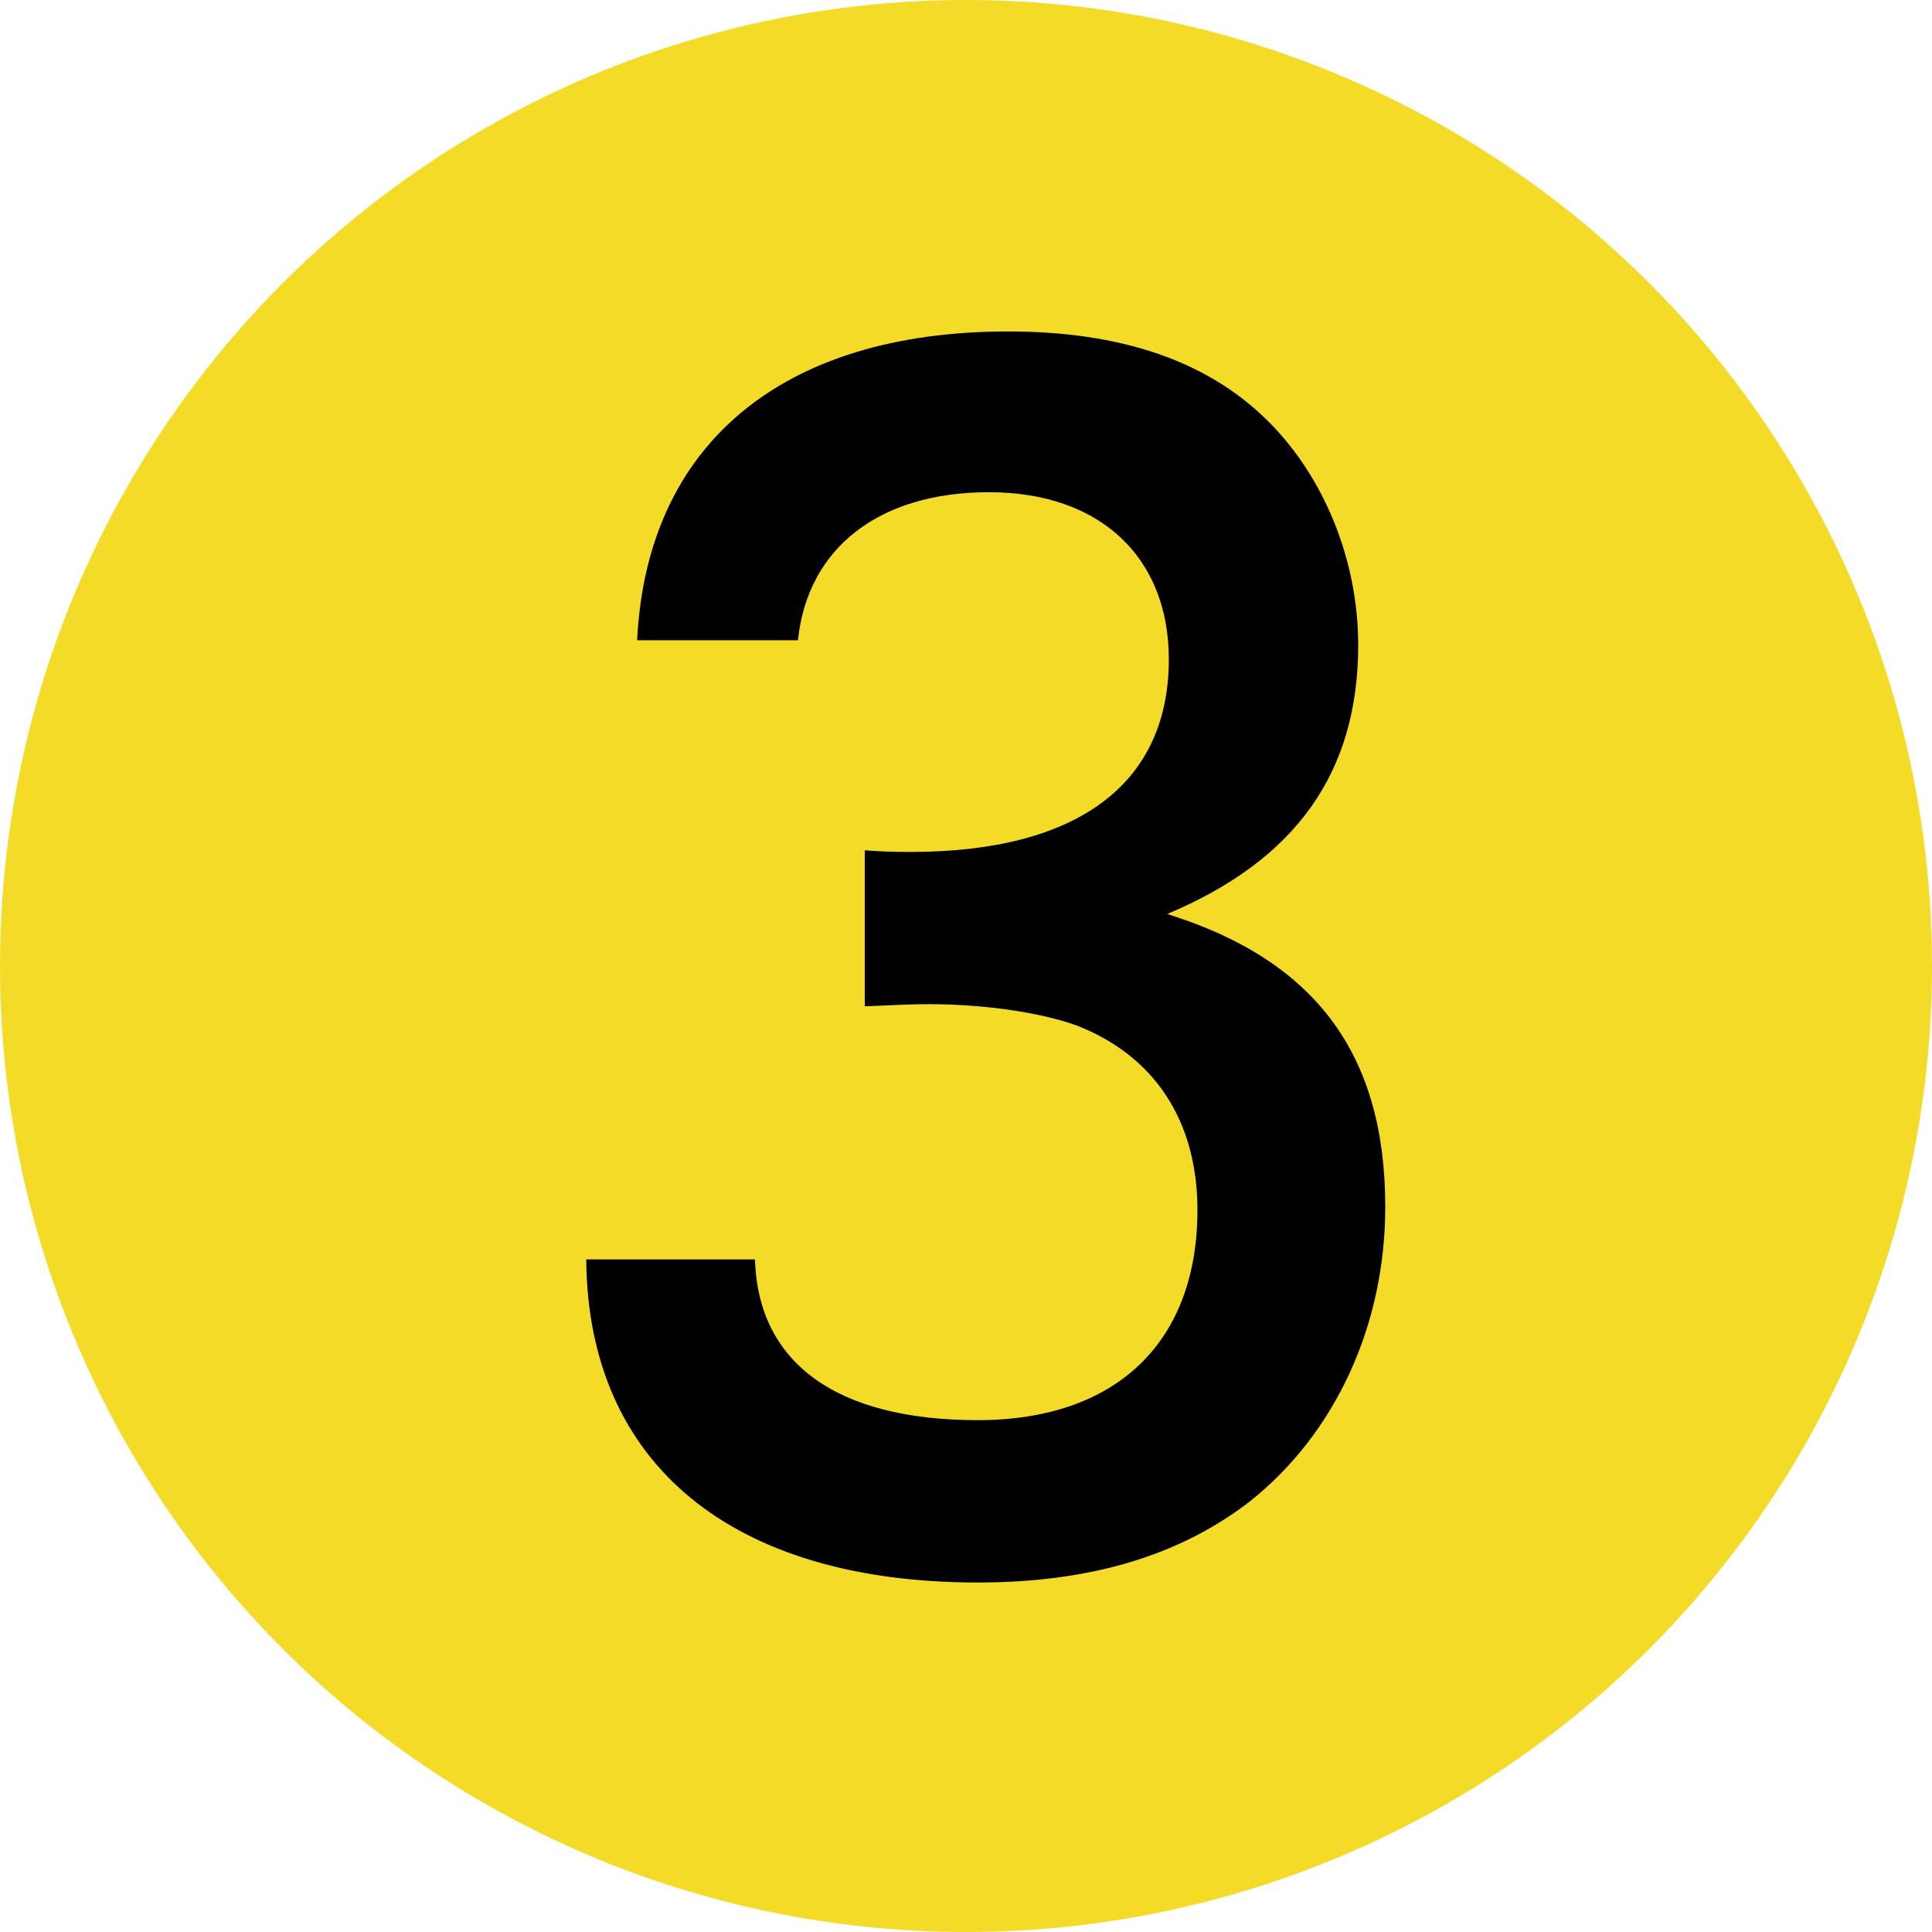 <?xml version="1.0" encoding="utf-8"?>
<!-- Generator: Adobe Illustrator 24.3.0, SVG Export Plug-In . SVG Version: 6.00 Build 0)  -->
<svg version="1.1" id="レイヤー_1" xmlns="http://www.w3.org/2000/svg" xmlns:xlink="http://www.w3.org/1999/xlink" x="0px"
	 y="0px" viewBox="0 0 65.546 65.546" style="enable-background:new 0 0 65.546 65.546;" xml:space="preserve">
<style type="text/css">
	.st0{fill:#F4DB27;}
</style>
<circle class="st0" cx="32.773" cy="32.773" r="32.773"/>
<g>
	<path d="M21.616,21.721c0.324-6.642,4.914-10.476,12.583-10.476c3.78,0,6.696,0.972,8.748,2.97c1.944,1.89,3.132,4.752,3.132,7.668
		c0,4.32-2.106,7.29-6.48,9.126c5.022,1.566,7.398,4.752,7.398,9.936c0,3.996-1.674,7.668-4.59,9.99
		c-2.376,1.836-5.4,2.754-9.234,2.754c-8.316,0-13.23-3.996-13.284-10.962h5.724c0.108,3.51,2.754,5.454,7.56,5.454
		c4.698,0,7.452-2.646,7.452-7.128c0-3.024-1.458-5.238-4.104-6.264c-1.188-0.432-3.402-0.81-5.886-0.702l-1.296,0.054v-5.292
		c0.756,0.054,1.08,0.054,1.566,0.054c5.67,0,8.749-2.322,8.749-6.534c0-3.456-2.322-5.67-6.102-5.67
		c-3.726,0-6.156,1.89-6.48,5.022H21.616z"/>
</g>
</svg>
